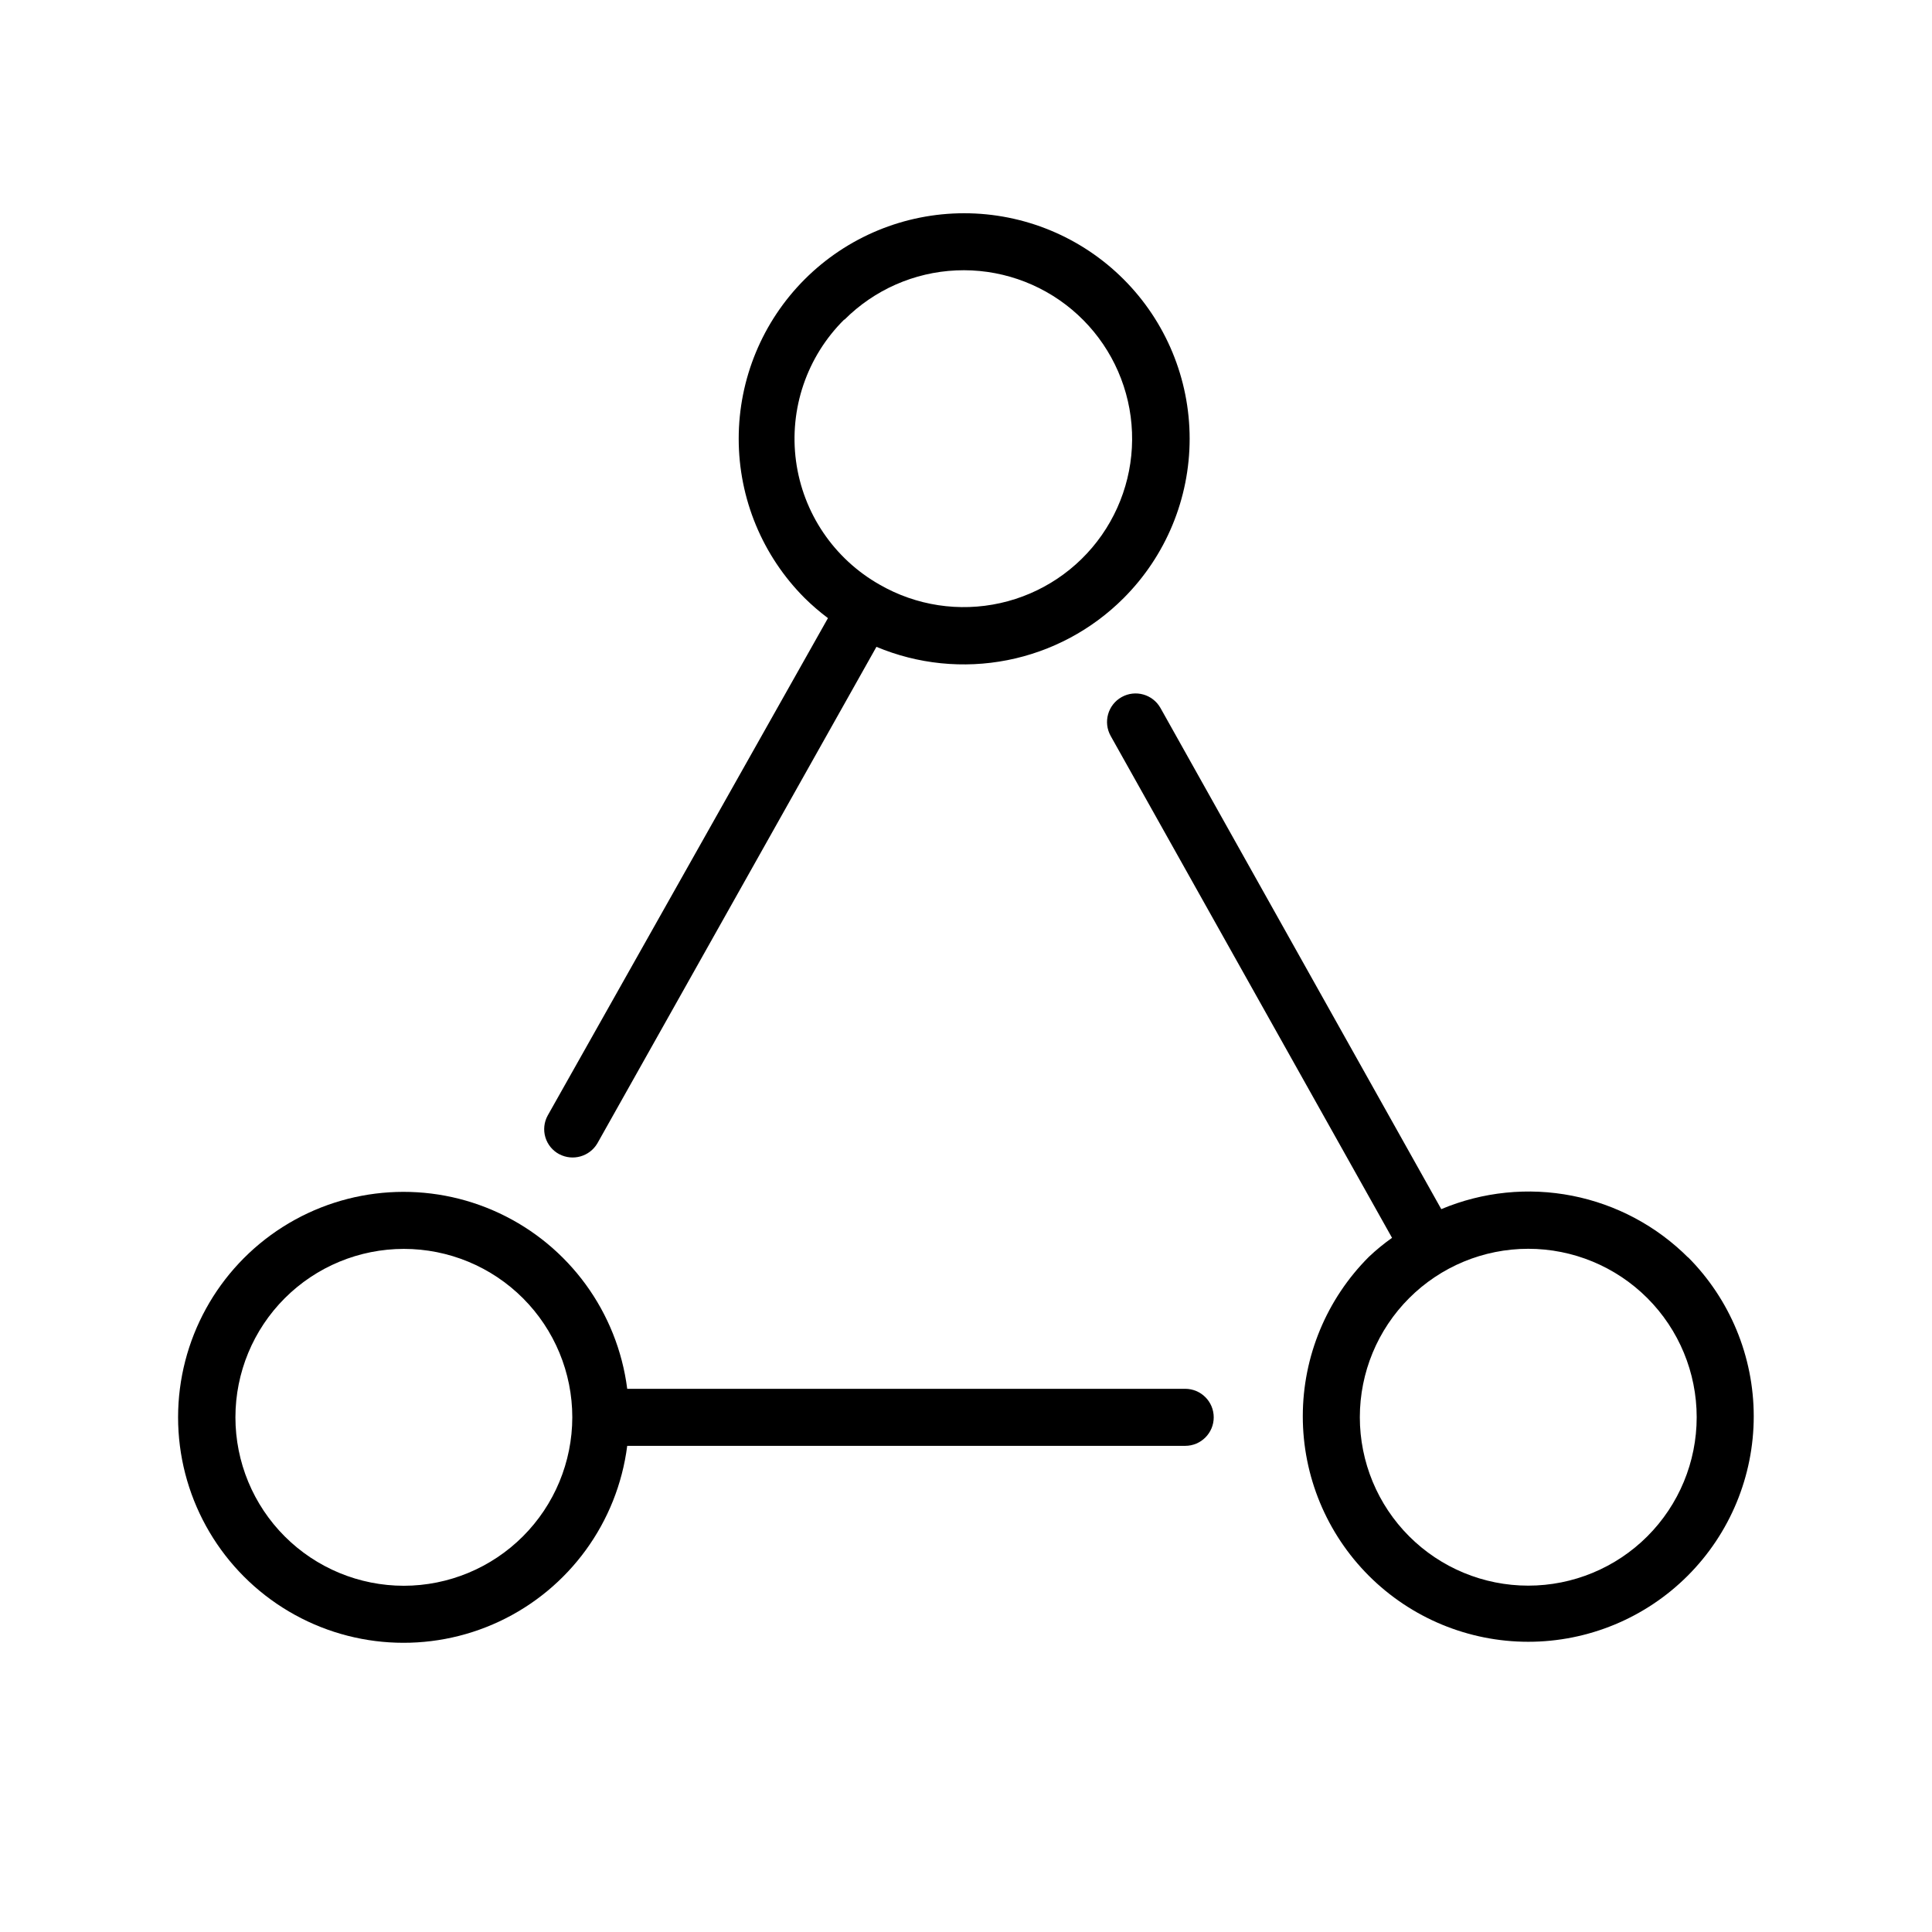 <?xml version="1.0" encoding="UTF-8"?>
<!-- Uploaded to: SVG Repo, www.svgrepo.com, Generator: SVG Repo Mixer Tools -->
<svg fill="#000000" width="800px" height="800px" version="1.1" viewBox="144 144 512 512" xmlns="http://www.w3.org/2000/svg">
 <g>
  <path d="m591.45 477.33c-8.398-8.418-19.113-14.141-30.781-16.438-11.664-2.297-23.75-1.062-34.715 3.543l-74.41-132.8c-2.047-3.644-6.66-4.941-10.305-2.898-3.644 2.047-4.941 6.656-2.894 10.305l74.562 133c-2.168 1.531-4.223 3.215-6.148 5.039-11.207 11.203-17.504 26.402-17.504 42.25-0.004 15.848 6.293 31.047 17.496 42.254 11.207 11.207 26.406 17.504 42.254 17.504s31.047-6.297 42.254-17.504c11.207-11.207 17.5-26.406 17.5-42.254-0.004-15.848-6.301-31.047-17.508-42.25zm-10.883 73.809c-8.371 8.371-19.723 13.074-31.562 13.074s-23.191-4.703-31.562-13.074-13.074-19.723-13.074-31.562 4.703-23.191 13.074-31.562 19.723-13.074 31.562-13.074 23.191 4.703 31.562 13.074 13.074 19.723 13.074 31.562-4.703 23.191-13.074 31.562z"/>
  <path d="m292.23 449.88c3.586 1.879 8.016 0.613 10.074-2.871l73.961-131.59c10.965 4.598 23.047 5.824 34.711 3.527 11.664-2.297 22.383-8.016 30.785-16.426 11.207-11.203 17.504-26.402 17.508-42.25 0-15.852-6.293-31.051-17.5-42.258-11.207-11.207-26.406-17.5-42.254-17.5-15.848 0-31.047 6.293-42.254 17.5-11.203 11.207-17.5 26.406-17.496 42.258 0 15.848 6.297 31.047 17.508 42.25 1.926 1.898 3.981 3.664 6.144 5.289l-74.262 131.8c-0.977 1.766-1.203 3.852-0.625 5.785 0.578 1.934 1.914 3.555 3.699 4.492zm75.57-221.17c7.891-7.898 18.449-12.555 29.602-13.051s22.086 3.203 30.645 10.371c8.559 7.168 14.121 17.285 15.59 28.352 1.469 11.062-1.266 22.277-7.656 31.43-6.391 9.152-15.98 15.578-26.879 18.008-10.895 2.43-22.305 0.691-31.98-4.879-12.113-6.848-20.32-18.98-22.172-32.773-1.848-13.793 2.871-27.656 12.75-37.457z"/>
  <path d="m458.09 512.05h-147.87c-2.586-20.285-15.363-37.836-33.871-46.527-18.508-8.691-40.176-7.316-57.438 3.644-17.258 10.965-27.715 29.992-27.715 50.438 0 20.449 10.457 39.477 27.715 50.438 17.262 10.965 38.93 12.34 57.438 3.648 18.508-8.691 31.285-26.246 33.871-46.527h147.87c4.176 0 7.559-3.383 7.559-7.559 0-4.172-3.383-7.555-7.559-7.555zm-207.06 52.195c-11.84 0-23.195-4.703-31.566-13.074-8.371-8.371-13.074-19.727-13.074-31.566 0-11.836 4.703-23.191 13.074-31.562 8.371-8.371 19.727-13.074 31.566-13.074 11.836 0 23.191 4.703 31.562 13.074 8.371 8.371 13.074 19.727 13.074 31.562-0.016 11.836-4.723 23.184-13.09 31.551-8.367 8.367-19.715 13.074-31.547 13.09z"/>
 </g>
</svg>